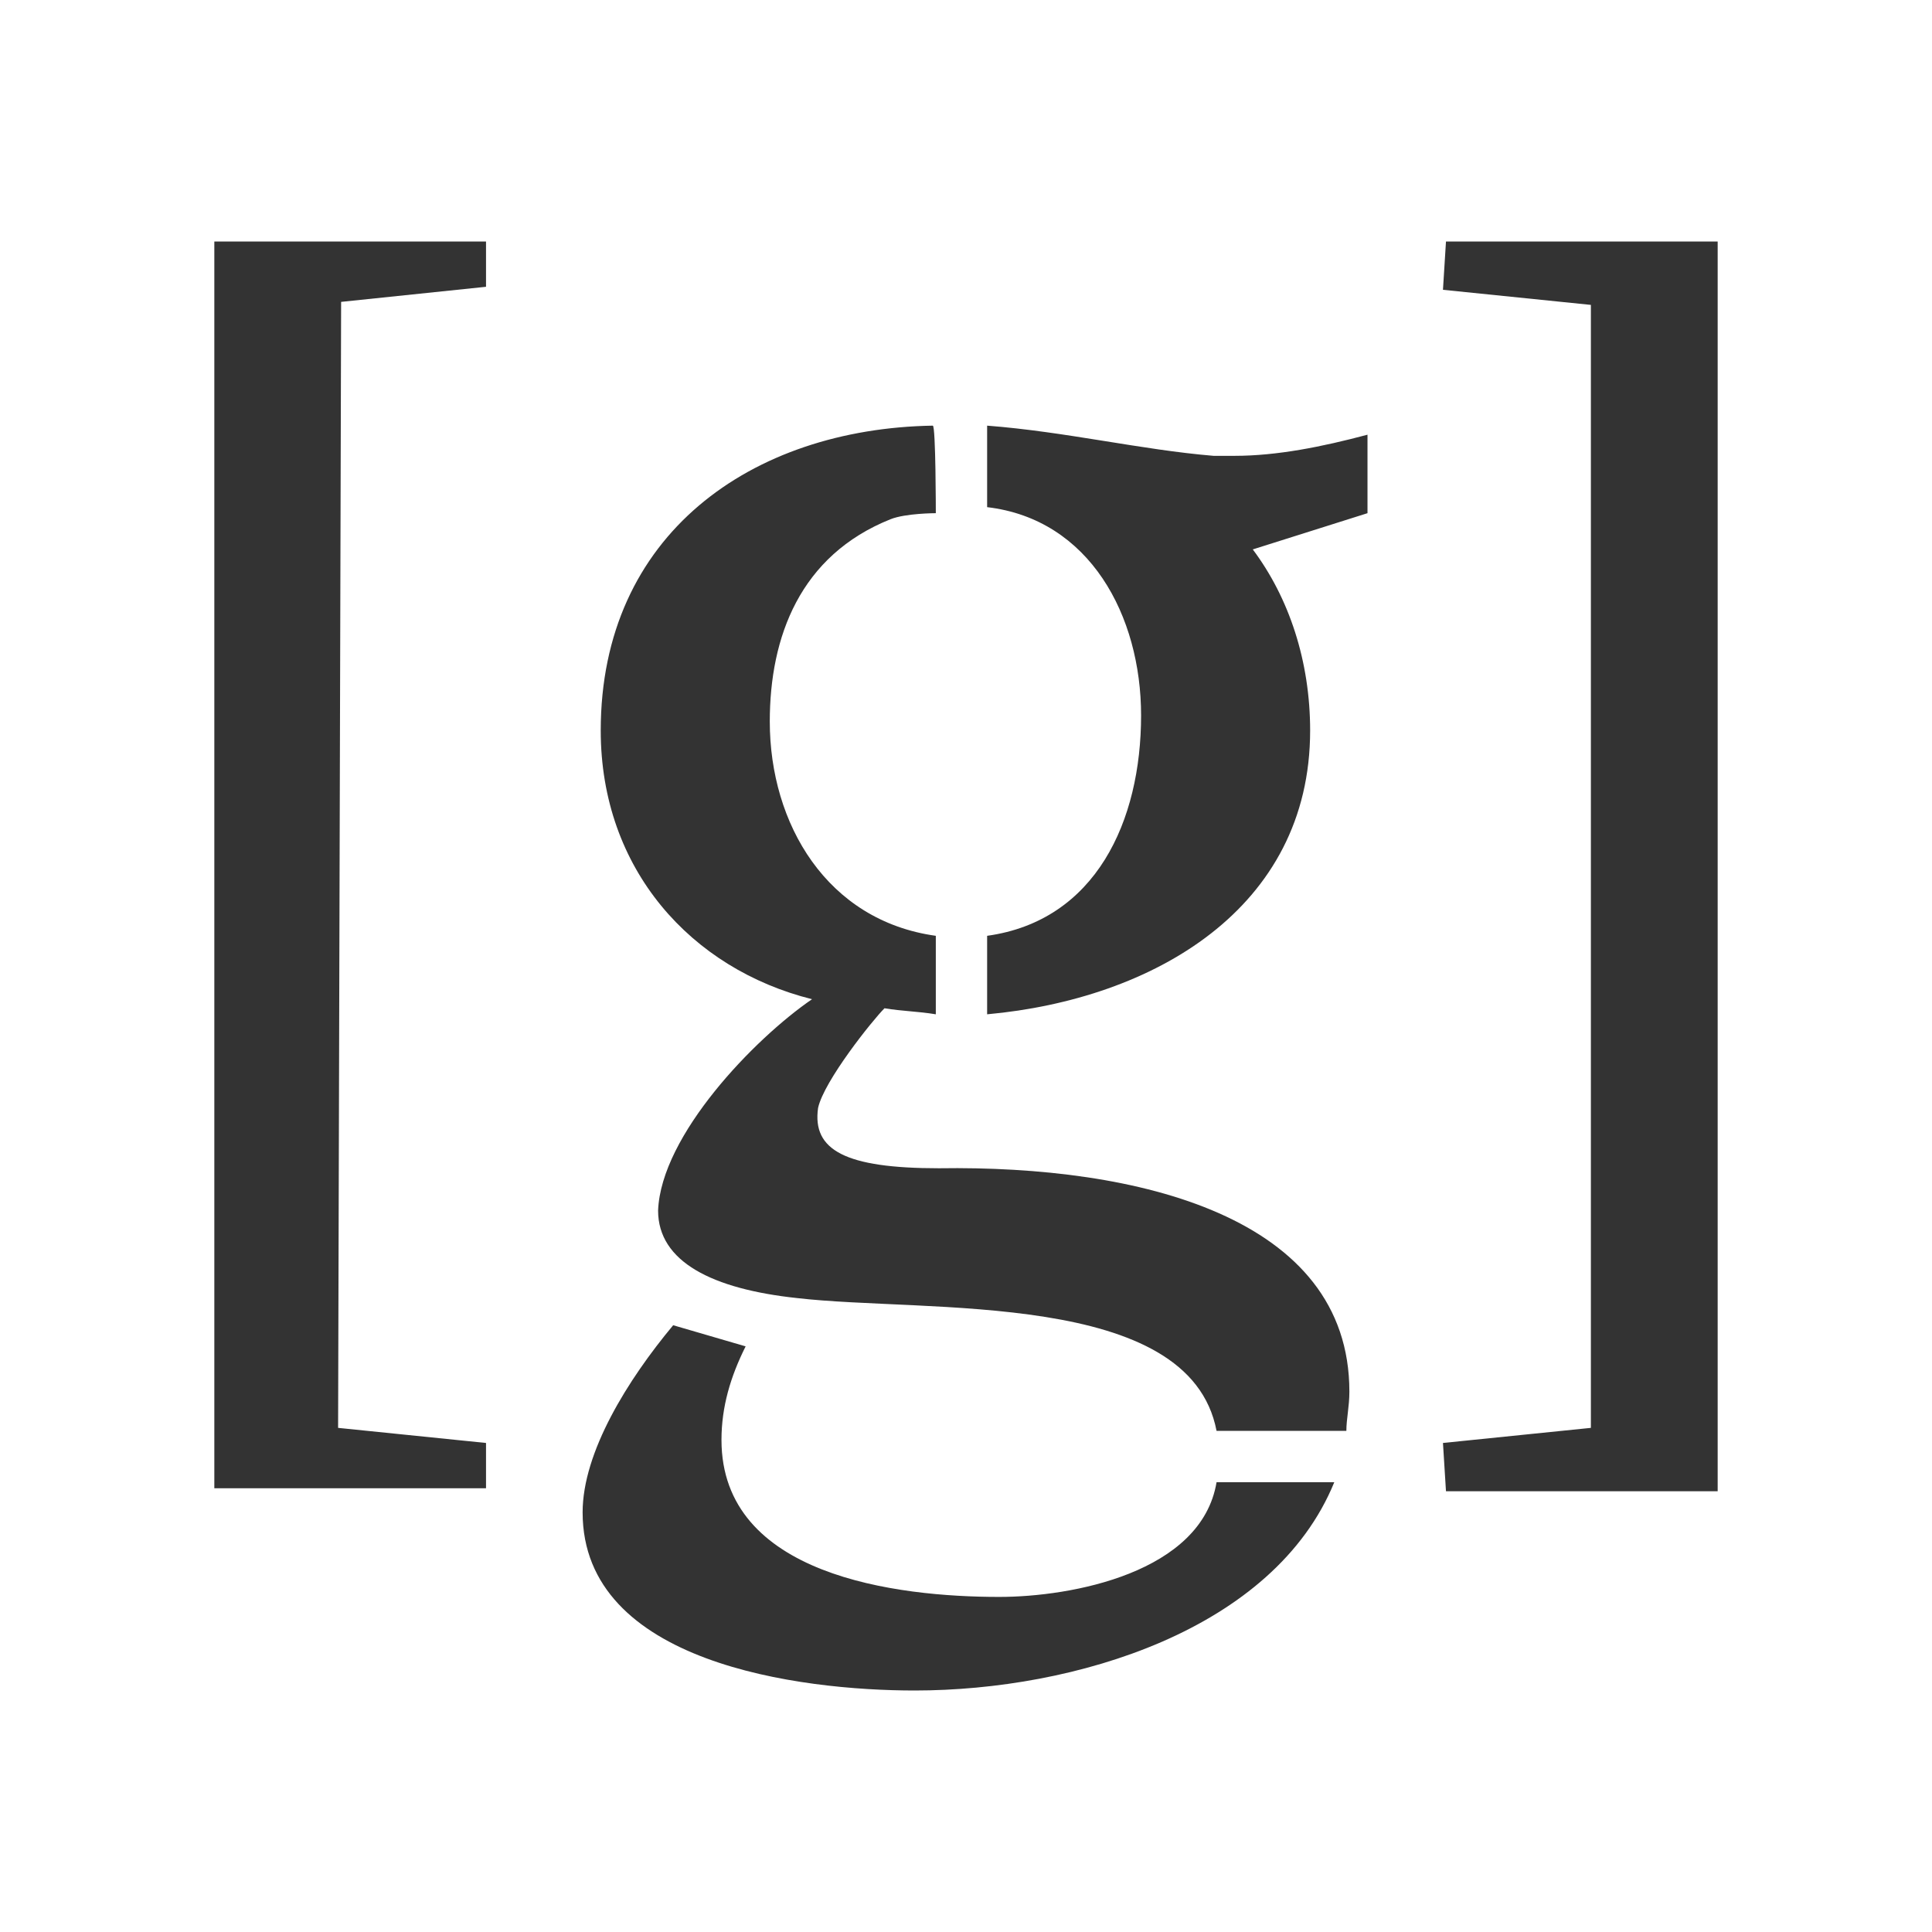 <?xml version="1.0" encoding="utf-8"?>
<!-- Generator: Adobe Illustrator 22.1.0, SVG Export Plug-In . SVG Version: 6.00 Build 0)  -->
<svg version="1.1" id="Layer_1" xmlns="http://www.w3.org/2000/svg" xmlns:xlink="http://www.w3.org/1999/xlink" x="0px" y="0px"
	 viewBox="0 0 64 64" style="enable-background:new 0 0 64 64;" xml:space="preserve">
<rect x="0" y="0" width="64" height="64" fill="#333333" stroke="none"/>
<style type="text/css">
	.st0{fill-rule:evenodd;clip-rule:evenodd;fill:#FFFFFF;}
</style>
<path class="st0" d="M67,67H-3V-3h70V67z M16.1,47.8l-4.9-0.5L11.3,10l4.8-0.5L16.1,8h-9v41.3h9L16.1,47.8z M30.3,56
	c-3.8,0-11-0.9-11-5.9c0-2,1.5-4.4,3-6.2l2.4,0.7c-0.5,1-0.8,2-0.8,3.1c0,4.5,5.8,5.2,9.2,5.2c2.4,0,6.7-0.8,7.2-3.8h3.9
	C42.2,54,35.6,56,30.3,56z M44.6,47.4h-4.3c-0.9-4.7-9.6-3.9-13.9-4.4c-2.8-0.3-4.6-1.2-4.6-2.9c0.1-2.5,3.2-5.7,5.1-7
	c-4-1-7-4.3-7-8.9c0-6.5,5-10,11-10.1c0.1,0,0.1,2.9,0.1,2.9S30,17,29.5,17.2c-3,1.2-4,3.9-4,6.7c0,3.4,1.9,6.6,5.5,7.1v2.6
	c-0.6-0.1-1.1-0.1-1.7-0.2c-0.4,0.4-2,2.4-2.2,3.3c-0.2,1.4,0.9,2,4,2c6.6-0.1,13.6,1.6,13.6,7.4C44.7,46.6,44.6,47,44.6,47.4z
	 M41.5,18.2c1.2,1.6,1.9,3.7,1.9,6c0,5.9-5.2,8.9-10.7,9.4V31c3.6-0.5,5.1-3.8,5.1-7.3c0-3.3-1.7-6.5-5.1-6.9v-2.7
	c2.6,0.2,5.1,0.8,7.5,1h0.7c1.4,0,2.9-0.3,4.4-0.7v2.6L41.5,18.2z M56.9,49.4V8h-9l-0.1,1.6l4.9,0.5v37.2l-4.9,0.5l0.1,1.6H56.9z"/>
</svg>

